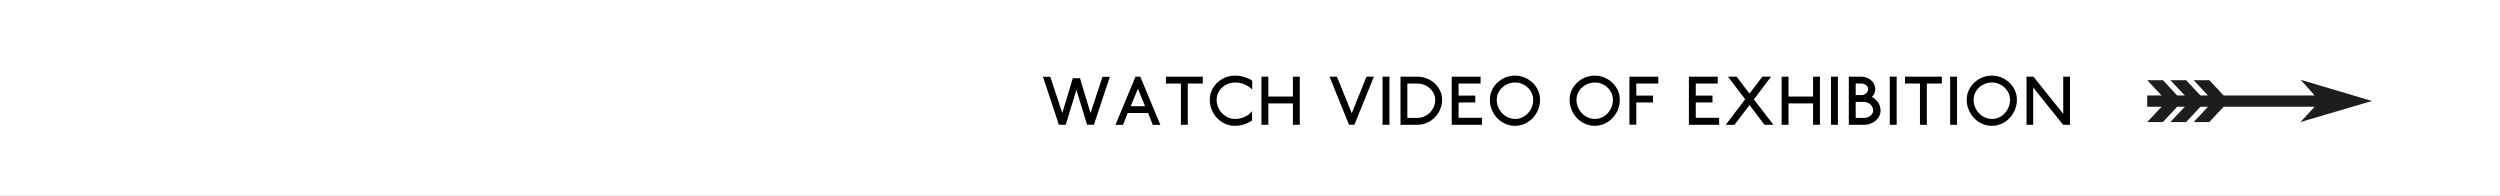 <?xml version="1.0" encoding="utf-8"?>
<!-- Generator: Adobe Illustrator 25.4.3, SVG Export Plug-In . SVG Version: 6.00 Build 0)  -->
<svg version="1.1" id="Layer_1" xmlns="http://www.w3.org/2000/svg" xmlns:xlink="http://www.w3.org/1999/xlink" x="0px" y="0px"
	 viewBox="0 0 400 31.314" style="enable-background:new 0 0 400 31.314;" xml:space="preserve">
<rect x="0" y="0" width="400" height="31.314" fill="#808080" stroke="none"/>
<style type="text/css">
	.st0{fill:#FFFFFF;}
	.st1{fill:none;}
	.st2{fill:#1D1D1B;}
</style>
<rect x="-0.001" class="st0" width="400" height="31.314"/>
<g>
	<rect x="67.914" y="12.266" class="st1" width="263.941" height="15.227"/>
	<path d="M175.03,19.955h-1.101l-1.705-5.578l-1.705,5.578h-1.1l-2.542-7.667h1.166
		l1.925,5.797l1.683-5.578h1.145l1.683,5.578l1.925-5.797h1.166L175.03,19.955z"/>
	<path d="M184.446,19.977l-0.748-1.892h-3.268l-0.748,1.892h-1.21l3.213-7.711h0.759
		l3.212,7.711H184.446z M182.069,14.202l-1.155,2.794h2.299L182.069,14.202z"/>
	<path d="M190.044,13.366v6.6h-1.1v-6.6h-2.398v-1.101h5.897v1.101H190.044z"/>
	<path d="M199.158,13.514c-0.48-0.209-0.996-0.313-1.546-0.313
		c-0.403,0-0.785,0.073-1.145,0.22s-0.673,0.345-0.94,0.594
		c-0.268,0.25-0.479,0.541-0.633,0.875c-0.153,0.334-0.23,0.688-0.23,1.062
		c0,0.426,0.079,0.825,0.236,1.199c0.157,0.374,0.37,0.7,0.638,0.979
		c0.269,0.278,0.582,0.498,0.941,0.66c0.359,0.161,0.744,0.241,1.155,0.241
		c0.55,0,1.06-0.111,1.528-0.335c0.47-0.224,0.858-0.526,1.167-0.908v1.485
		c-0.389,0.271-0.816,0.482-1.282,0.633s-0.955,0.226-1.469,0.226
		c-0.55,0-1.068-0.11-1.557-0.33c-0.487-0.22-0.913-0.519-1.276-0.896
		c-0.362-0.378-0.65-0.821-0.863-1.331s-0.319-1.05-0.319-1.623
		c0-0.528,0.106-1.025,0.319-1.49c0.213-0.466,0.501-0.873,0.863-1.222
		c0.363-0.349,0.789-0.625,1.276-0.83c0.488-0.206,1.007-0.309,1.557-0.309
		c0.521,0,1.014,0.069,1.479,0.209s0.897,0.334,1.293,0.583v1.441
		C200.036,13.997,199.639,13.723,199.158,13.514z"/>
	<path d="M206.863,19.966v-3.421h-3.928v3.421h-1.101v-7.701h1.101v3.18h3.928v-3.18
		h1.1v7.701H206.863z"/>
	<path d="M216.708,19.955h-0.869l-3.113-7.69h1.178l2.376,5.852l2.365-5.852h1.178
		L216.708,19.955z"/>
	<path d="M221.207,19.966v-7.701h1.101v7.701H221.207z"/>
	<path d="M230.421,17.507c-0.209,0.488-0.493,0.913-0.853,1.276
		s-0.779,0.65-1.26,0.863s-0.992,0.319-1.534,0.319h-2.695v-7.701h2.673
		c0.543,0,1.057,0.098,1.54,0.292c0.484,0.194,0.908,0.46,1.271,0.797
		c0.363,0.338,0.649,0.729,0.858,1.172c0.209,0.444,0.313,0.919,0.313,1.425
		C230.734,16.5,230.63,17.02,230.421,17.507z M229.403,14.971
		c-0.154-0.315-0.361-0.592-0.621-0.83c-0.261-0.238-0.565-0.428-0.913-0.566
		c-0.349-0.14-0.714-0.209-1.095-0.209h-1.596v5.5h1.596
		c0.389,0,0.755-0.076,1.1-0.23s0.647-0.361,0.908-0.622
		c0.26-0.26,0.467-0.564,0.621-0.913c0.154-0.347,0.231-0.72,0.231-1.116
		C229.635,15.625,229.558,15.287,229.403,14.971z"/>
	<path d="M232.274,19.966v-7.701h4.62v1.101h-3.521v1.925h2.674v1.101h-2.674V18.844
		h3.74v1.122H232.274z"/>
	<path d="M246.09,17.573c-0.212,0.51-0.5,0.953-0.863,1.331s-0.788,0.677-1.276,0.896
		c-0.487,0.22-1.007,0.33-1.557,0.33s-1.068-0.11-1.557-0.33
		c-0.487-0.22-0.913-0.519-1.276-0.896c-0.362-0.378-0.65-0.821-0.863-1.331
		s-0.319-1.05-0.319-1.623c0-0.528,0.106-1.025,0.319-1.49
		c0.213-0.466,0.501-0.873,0.863-1.222c0.363-0.349,0.789-0.625,1.276-0.83
		c0.488-0.206,1.007-0.309,1.557-0.309s1.069,0.103,1.557,0.309
		c0.488,0.205,0.913,0.481,1.276,0.83s0.651,0.756,0.863,1.222
		c0.213,0.465,0.319,0.962,0.319,1.49
		C246.409,16.523,246.303,17.063,246.09,17.573z M245.078,14.906
		c-0.154-0.338-0.363-0.633-0.627-0.886c-0.265-0.253-0.57-0.453-0.919-0.6
		s-0.717-0.22-1.105-0.22c-0.403,0-0.785,0.073-1.145,0.22
		s-0.673,0.345-0.94,0.594c-0.268,0.25-0.479,0.541-0.633,0.875
		c-0.153,0.334-0.23,0.688-0.23,1.062c0,0.426,0.079,0.825,0.236,1.199
		c0.157,0.374,0.37,0.7,0.638,0.979c0.269,0.278,0.582,0.498,0.941,0.66
		c0.359,0.161,0.744,0.241,1.155,0.241c0.389,0,0.755-0.08,1.1-0.241
		c0.345-0.162,0.647-0.382,0.907-0.66c0.261-0.279,0.468-0.602,0.622-0.969
		c0.154-0.366,0.231-0.758,0.231-1.176
		C245.31,15.602,245.232,15.243,245.078,14.906z"/>
	<path d="M258.85,17.573c-0.212,0.51-0.5,0.953-0.863,1.331s-0.788,0.677-1.276,0.896
		c-0.487,0.22-1.007,0.33-1.557,0.33s-1.068-0.11-1.557-0.33
		c-0.487-0.22-0.913-0.519-1.276-0.896c-0.362-0.378-0.65-0.821-0.863-1.331
		s-0.319-1.05-0.319-1.623c0-0.528,0.106-1.025,0.319-1.49
		c0.213-0.466,0.501-0.873,0.863-1.222c0.363-0.349,0.789-0.625,1.276-0.83
		c0.488-0.206,1.007-0.309,1.557-0.309s1.069,0.103,1.557,0.309
		c0.488,0.205,0.913,0.481,1.276,0.83s0.651,0.756,0.863,1.222
		c0.213,0.465,0.319,0.962,0.319,1.49C259.169,16.523,259.062,17.063,258.85,17.573
		z M257.838,14.906c-0.154-0.338-0.363-0.633-0.627-0.886
		c-0.265-0.253-0.57-0.453-0.919-0.6s-0.717-0.22-1.105-0.22
		c-0.403,0-0.785,0.073-1.145,0.22s-0.673,0.345-0.94,0.594
		c-0.268,0.25-0.479,0.541-0.633,0.875c-0.153,0.334-0.23,0.688-0.23,1.062
		c0,0.426,0.079,0.825,0.236,1.199c0.157,0.374,0.37,0.7,0.638,0.979
		c0.269,0.278,0.582,0.498,0.941,0.66c0.359,0.161,0.744,0.241,1.155,0.241
		c0.389,0,0.755-0.08,1.1-0.241c0.345-0.162,0.647-0.382,0.907-0.66
		c0.261-0.279,0.468-0.602,0.622-0.969c0.154-0.366,0.231-0.758,0.231-1.176
		C258.069,15.602,257.992,15.243,257.838,14.906z"/>
	<path d="M261.808,13.366v1.925h2.674v1.101h-2.674v3.552h-1.1v-7.678h4.62v1.101
		H261.808z"/>
	<path d="M270.224,19.966v-7.701h4.62v1.101h-3.521v1.925h2.674v1.101h-2.674V18.844
		h3.74v1.122H270.224z"/>
	<path d="M282.323,19.966l-2.398-3.157l-2.409,3.157h-1.397l3.103-4.082l-2.75-3.619
		h1.386l2.058,2.706l2.068-2.706h1.386l-2.75,3.631l3.124,4.07H282.323z"/>
	<path d="M290.09,19.966v-3.421h-3.928v3.421h-1.101v-7.701h1.101v3.18h3.928v-3.18
		h1.1v7.701H290.09z"/>
	<path d="M292.96,19.966v-7.701h1.101v7.701H292.96z"/>
	<path d="M300.684,18.568c-0.14,0.279-0.328,0.521-0.566,0.727
		c-0.239,0.205-0.518,0.368-0.837,0.489c-0.318,0.121-0.658,0.182-1.018,0.182
		h-2.453v-7.701h1.98c0.308,0,0.6,0.052,0.874,0.154
		c0.275,0.103,0.516,0.245,0.721,0.429c0.206,0.184,0.367,0.396,0.484,0.639
		c0.117,0.241,0.176,0.502,0.176,0.78c0,0.235-0.048,0.459-0.143,0.672
		c-0.096,0.212-0.228,0.403-0.396,0.571c0.411,0.213,0.745,0.512,1.001,0.897
		c0.257,0.385,0.386,0.811,0.386,1.281
		C300.893,17.996,300.822,18.29,300.684,18.568z M298.813,13.916
		c-0.06-0.11-0.14-0.205-0.242-0.286s-0.223-0.145-0.357-0.192
		c-0.136-0.048-0.277-0.071-0.424-0.071h-0.88v1.848h0.913
		c0.146,0,0.284-0.025,0.412-0.077c0.129-0.051,0.242-0.119,0.341-0.203
		c0.1-0.084,0.178-0.184,0.237-0.297c0.059-0.114,0.088-0.236,0.088-0.369
		C298.901,14.143,298.872,14.026,298.813,13.916z M299.589,17.16
		c-0.077-0.167-0.182-0.315-0.313-0.439c-0.132-0.125-0.286-0.224-0.462-0.298
		c-0.177-0.073-0.363-0.109-0.562-0.109h-0.759h-0.583v2.551h1.364
		c0.197,0,0.383-0.03,0.555-0.093c0.173-0.062,0.323-0.147,0.451-0.253
		c0.129-0.106,0.231-0.231,0.309-0.374c0.077-0.144,0.115-0.292,0.115-0.446
		C299.704,17.509,299.666,17.329,299.589,17.16z"/>
	<path d="M302.365,19.966v-7.701h1.101v7.701H302.365z"/>
	<path d="M308.295,13.366v6.6h-1.1v-6.6h-2.398v-1.101h5.896v1.101H308.295z"/>
	<path d="M312.022,19.966v-7.701h1.101v7.701H312.022z"/>
	<path d="M322.386,17.573c-0.212,0.51-0.5,0.953-0.863,1.331s-0.788,0.677-1.276,0.896
		c-0.487,0.22-1.007,0.33-1.557,0.33s-1.068-0.11-1.557-0.33
		c-0.487-0.22-0.913-0.519-1.276-0.896c-0.362-0.378-0.65-0.821-0.863-1.331
		s-0.319-1.05-0.319-1.623c0-0.528,0.106-1.025,0.319-1.49
		c0.213-0.466,0.501-0.873,0.863-1.222c0.363-0.349,0.789-0.625,1.276-0.83
		c0.488-0.206,1.007-0.309,1.557-0.309s1.069,0.103,1.557,0.309
		c0.488,0.205,0.913,0.481,1.276,0.83s0.651,0.756,0.863,1.222
		c0.213,0.465,0.319,0.962,0.319,1.49
		C322.705,16.523,322.599,17.063,322.386,17.573z M321.374,14.906
		c-0.154-0.338-0.363-0.633-0.627-0.886c-0.265-0.253-0.57-0.453-0.919-0.6
		s-0.717-0.22-1.105-0.22c-0.403,0-0.785,0.073-1.145,0.22
		s-0.673,0.345-0.94,0.594c-0.268,0.25-0.479,0.541-0.633,0.875
		c-0.153,0.334-0.23,0.688-0.23,1.062c0,0.426,0.079,0.825,0.236,1.199
		c0.157,0.374,0.37,0.7,0.638,0.979c0.269,0.278,0.582,0.498,0.941,0.66
		c0.359,0.161,0.744,0.241,1.155,0.241c0.389,0,0.755-0.08,1.1-0.241
		c0.345-0.162,0.647-0.382,0.908-0.66c0.26-0.279,0.467-0.602,0.621-0.969
		c0.154-0.366,0.231-0.758,0.231-1.176
		C321.605,15.602,321.528,15.243,321.374,14.906z"/>
	<path d="M330.097,19.966l-4.786-5.973v5.973h-1.066v-7.701h1.1l4.774,5.952v-5.952
		h1.078v7.701H330.097z"/>
</g>
<g>
	<path class="st2" d="M368.077,19.526l2.269-2.449h-14.566l-2.286,2.449h-2.503
		l2.286-2.449h-1.206l-2.287,2.449h-2.521l2.305-2.449h-1.225l-2.269,2.449h-2.521
		l2.305-2.449h-2.305v-1.8h2.305l-2.305-2.449h2.521l2.269,2.449h1.225
		l-2.305-2.449h2.521l2.287,2.449h1.206l-2.286-2.449h2.503l2.286,2.449h14.566
		l-2.232-2.503l11.397,3.385L368.077,19.526z"/>
</g>
</svg>
